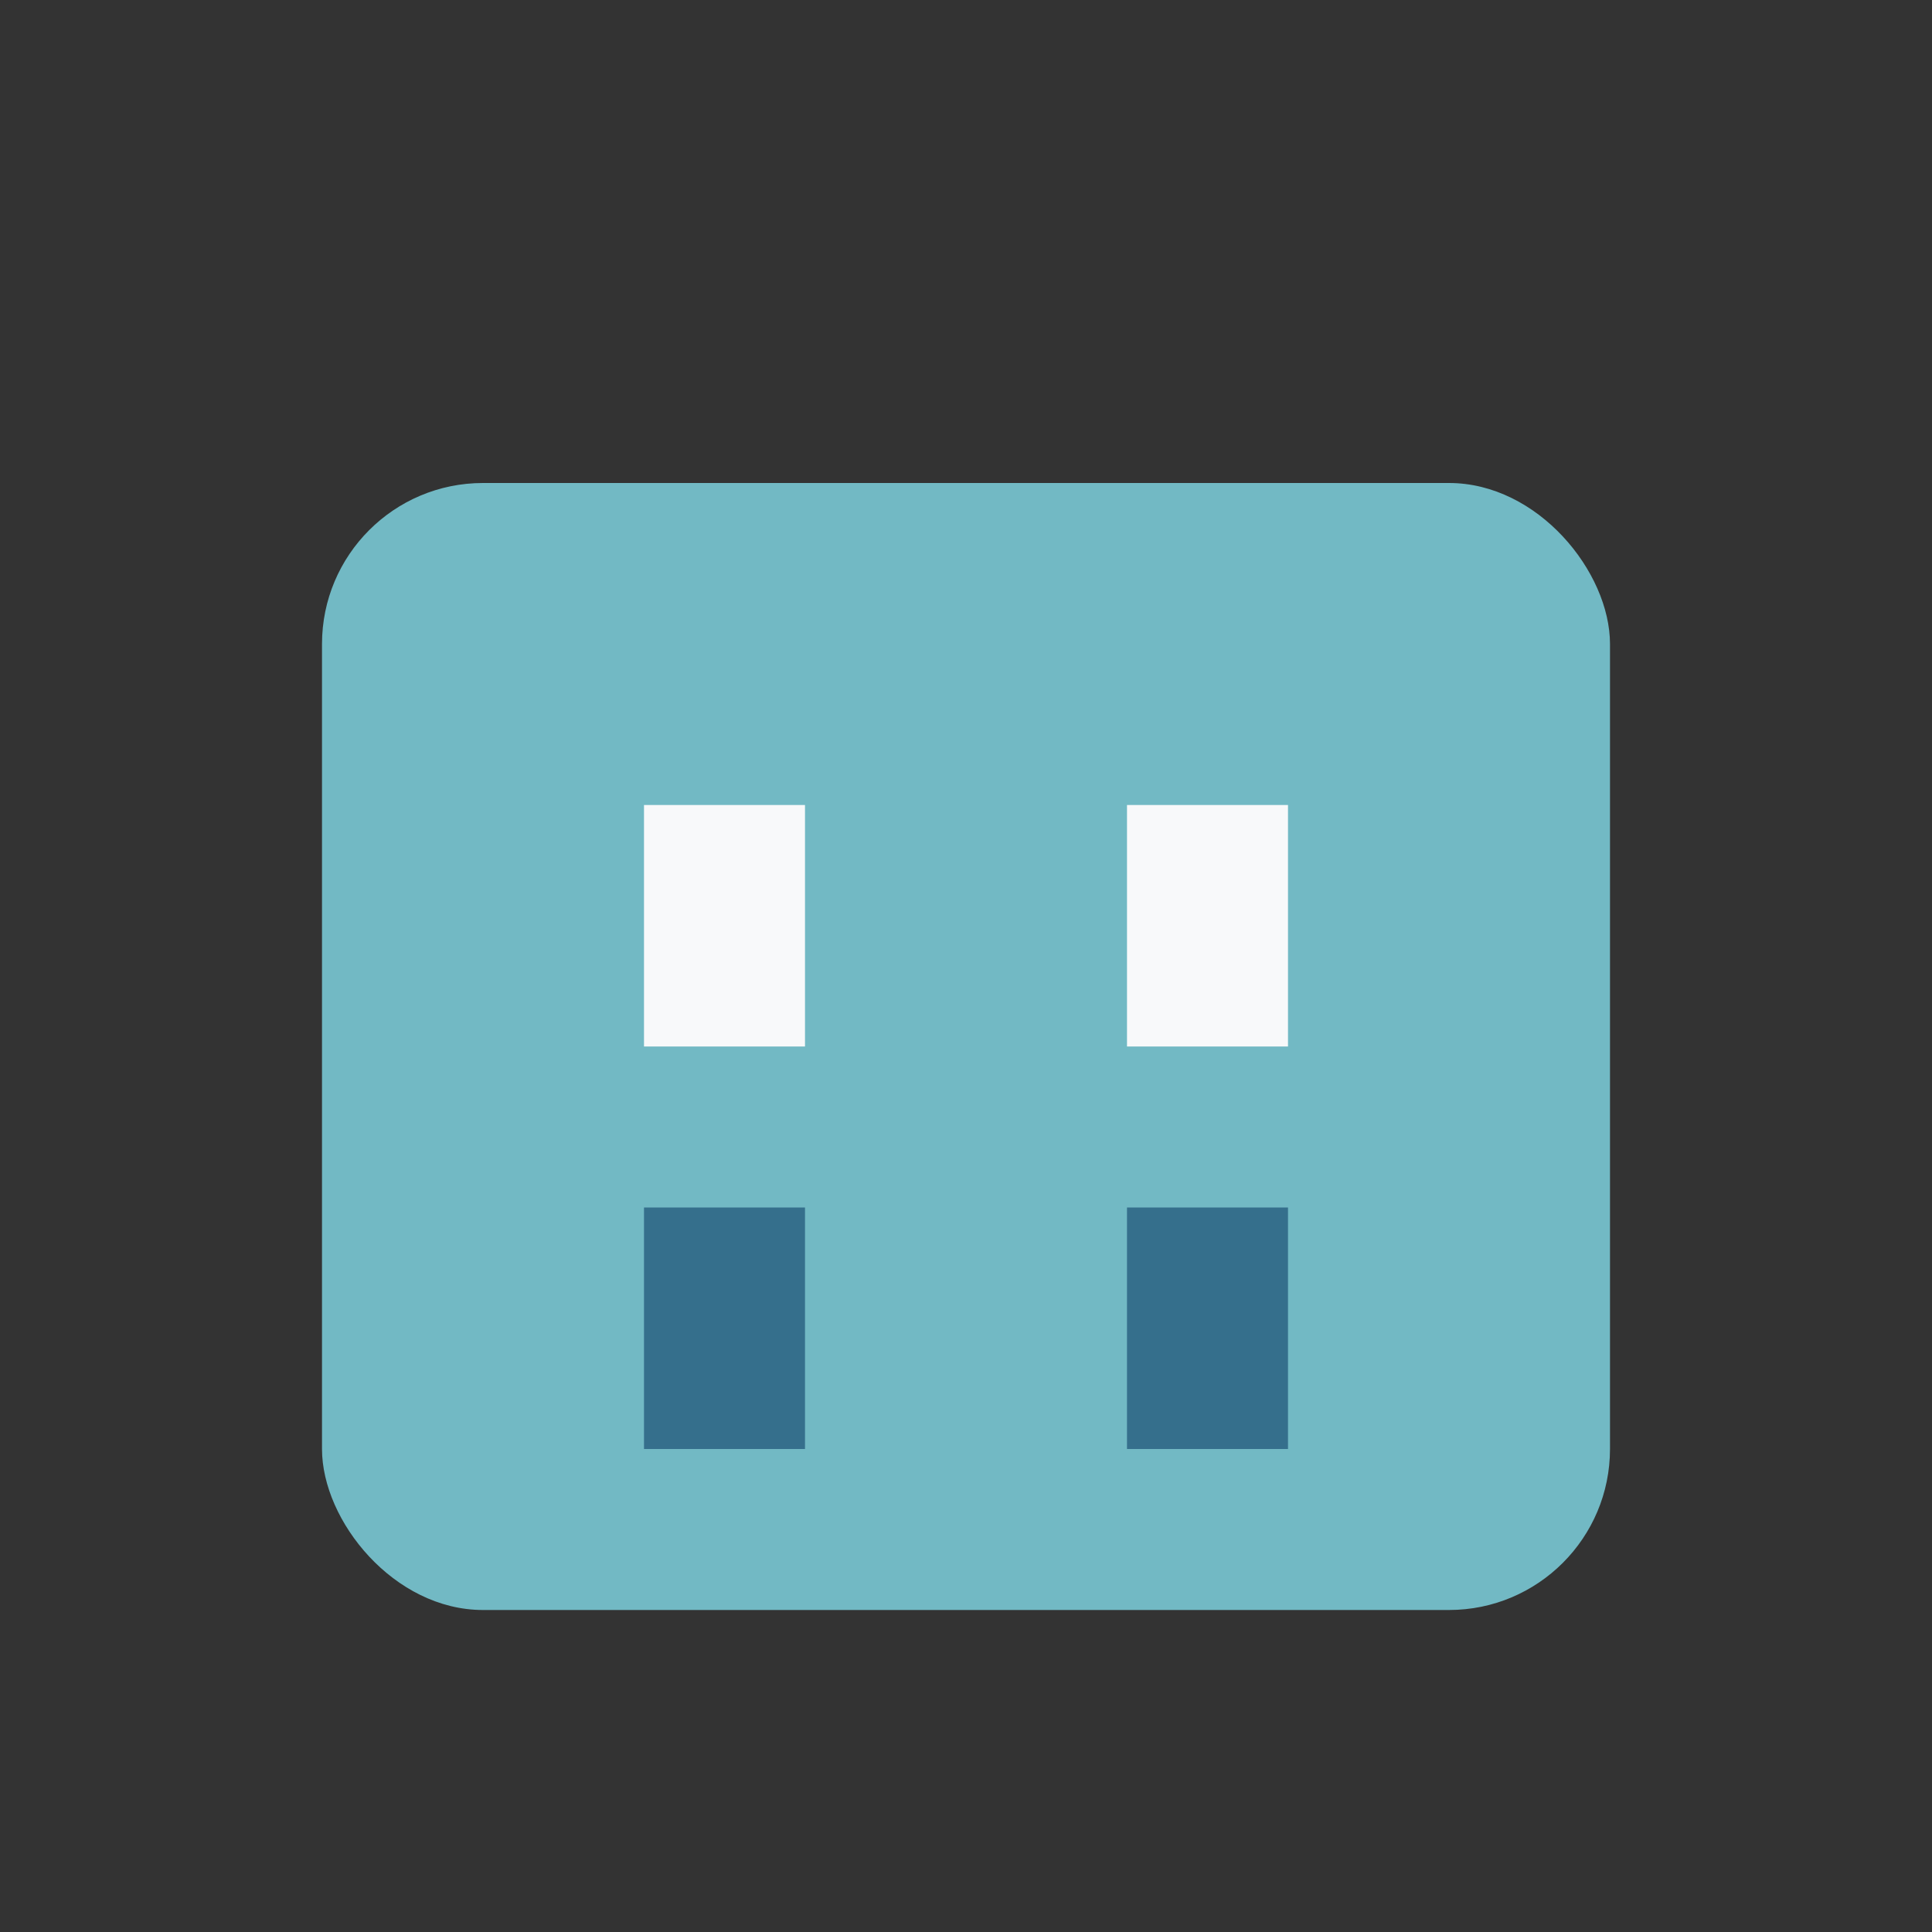 <?xml version="1.0" encoding="UTF-8"?>
<svg xmlns="http://www.w3.org/2000/svg" width="24" height="24" viewBox="0 0 24 24"><rect x="0" y="0" width="24" height="24" fill="#333333" stroke="none"/><rect x="4" y="6" width="16" height="14" rx="2" fill="#72B9C4"/><rect x="8" y="10" width="2" height="3" fill="#F8F9FA"/><rect x="14" y="10" width="2" height="3" fill="#F8F9FA"/><rect x="8" y="15" width="2" height="3" fill="#356F8C"/><rect x="14" y="15" width="2" height="3" fill="#356F8C"/></svg>